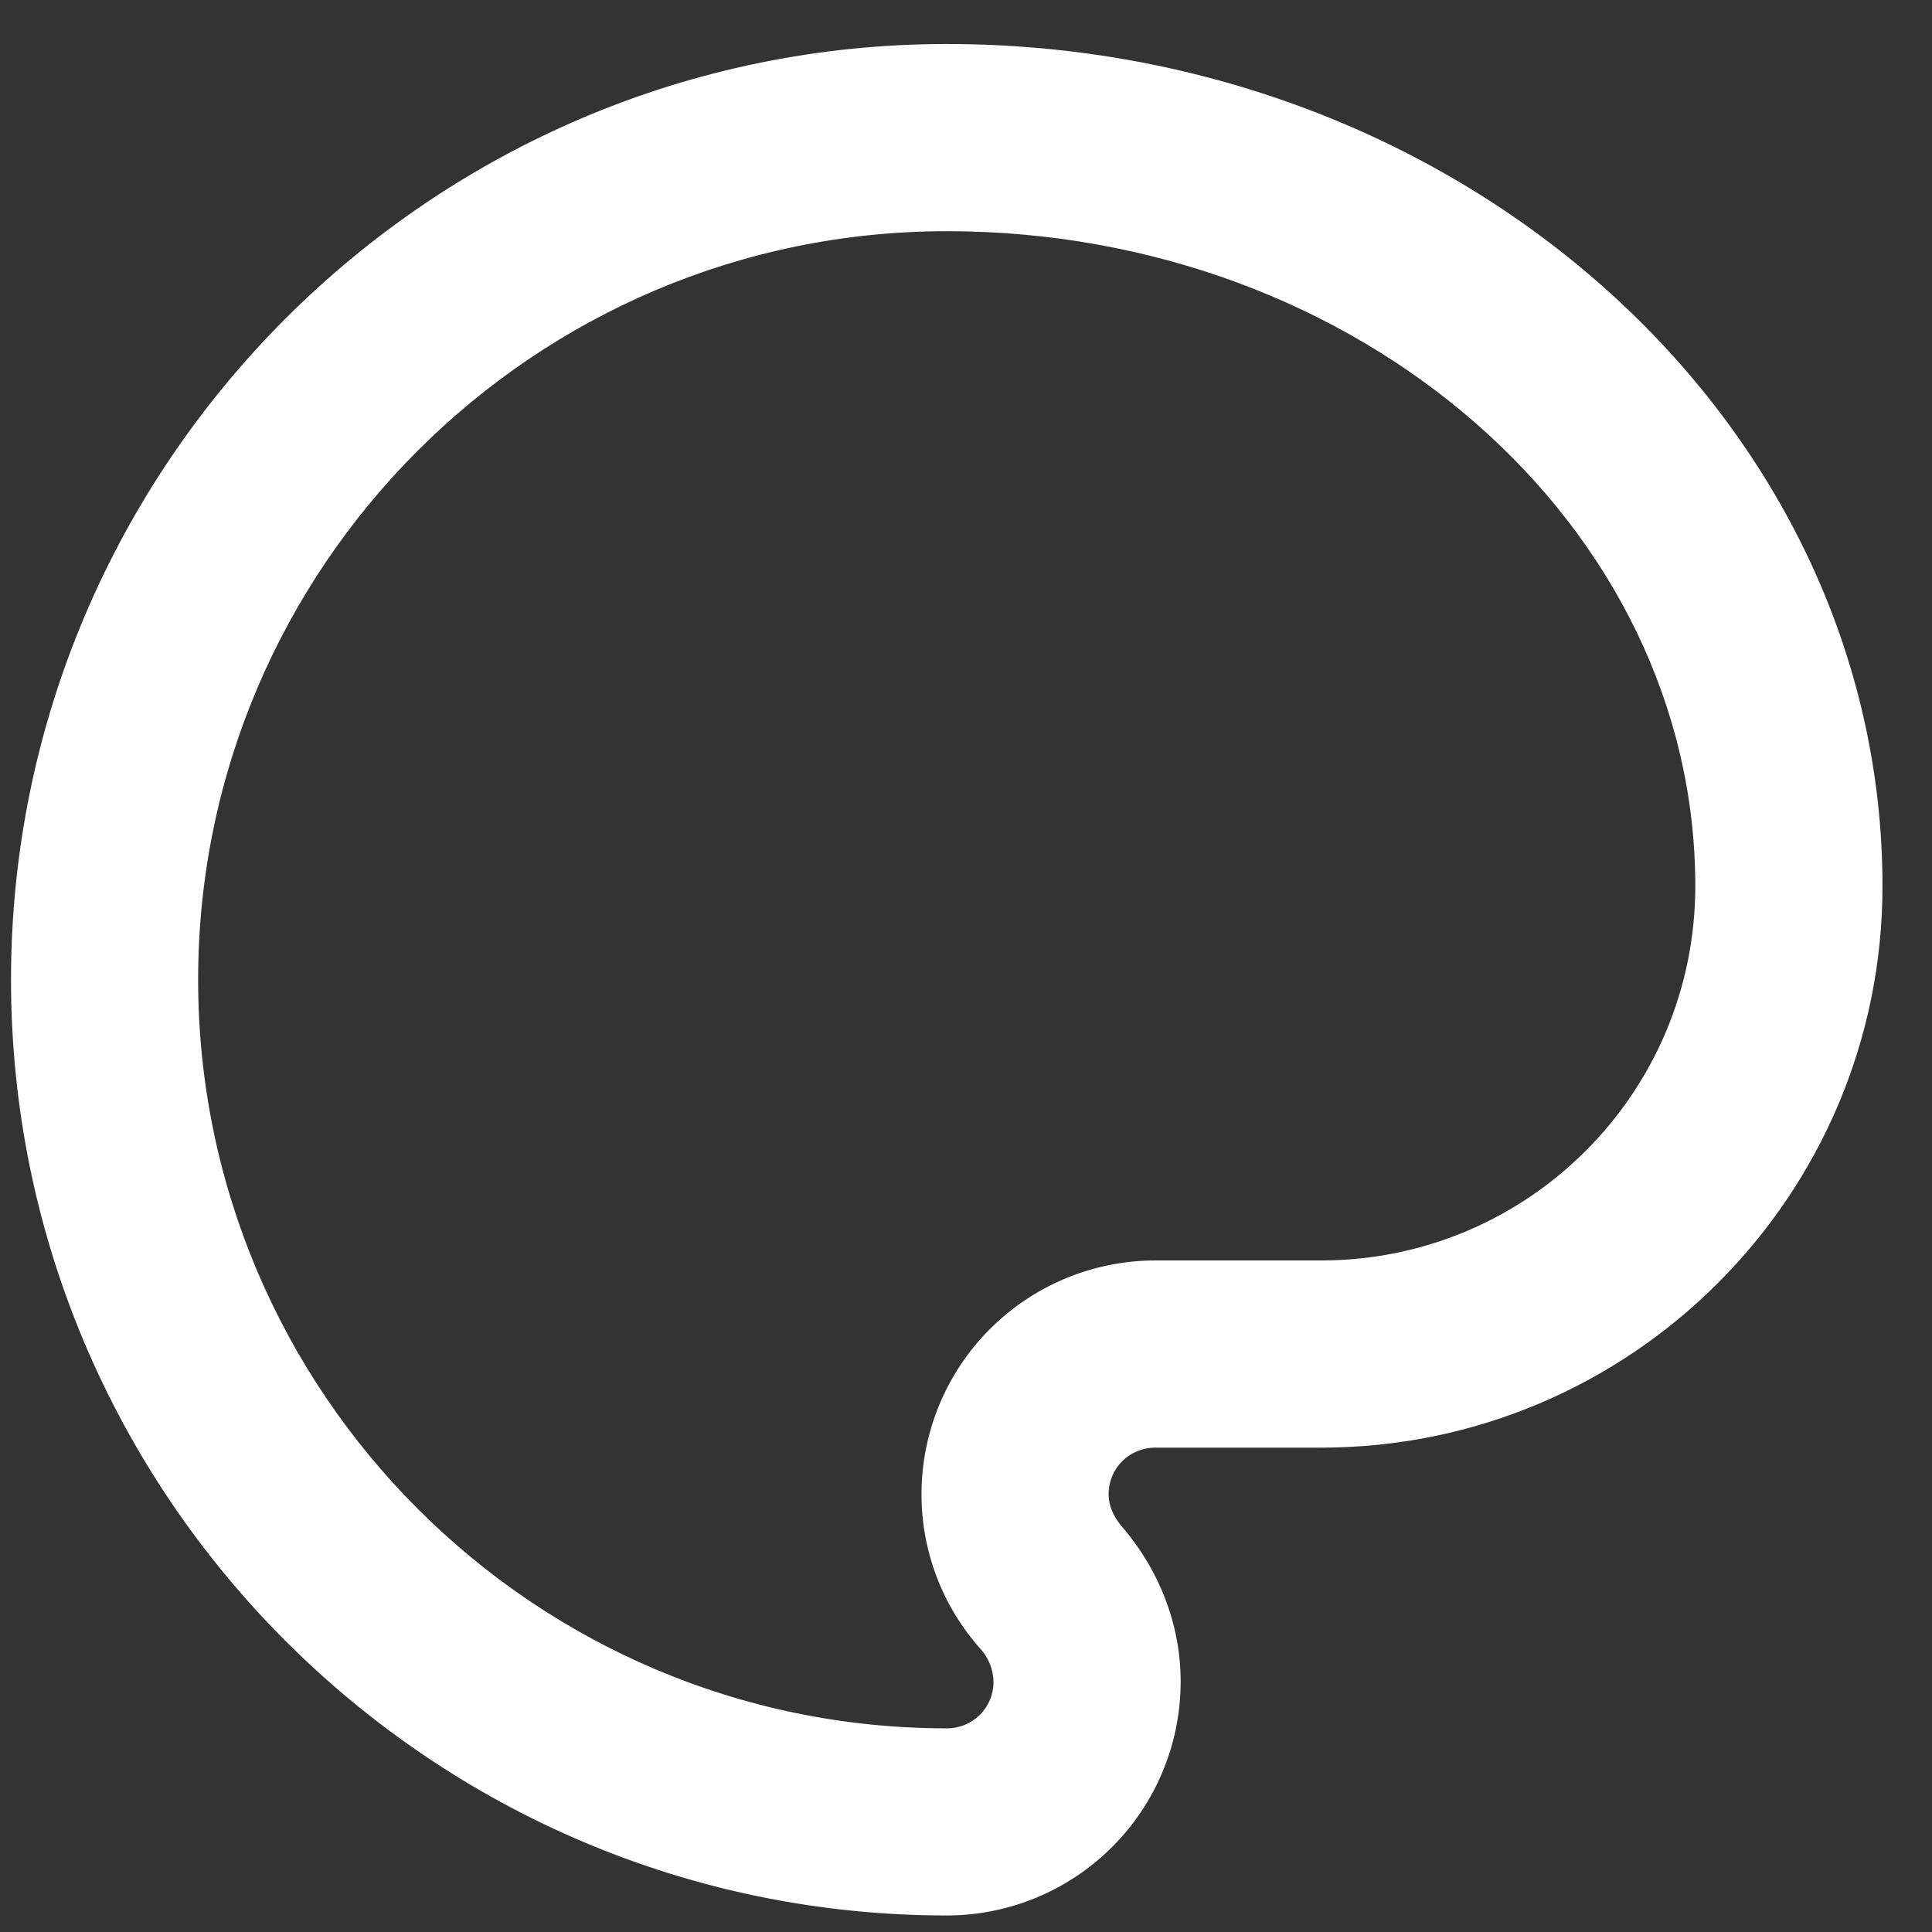 <svg width="27" height="27" viewBox="0 0 27 27" fill="none" xmlns="http://www.w3.org/2000/svg">
<rect x="0" y="0" width="27" height="27" fill="#333333" stroke="none"/>
<path d="M13.231 26.769C6.025 26.769 0.154 20.898 0.154 13.692C0.154 6.487 6.025 0.615 13.231 0.615C20.436 0.615 26.308 5.898 26.308 12.384C26.308 16.713 22.79 20.231 18.462 20.231H16.147C15.781 20.231 15.493 20.518 15.493 20.884C15.493 21.041 15.559 21.185 15.663 21.316C16.199 21.931 16.5 22.702 16.5 23.5C16.5 24.367 16.156 25.198 15.543 25.811C14.929 26.425 14.098 26.769 13.231 26.769ZM13.231 3.231C7.464 3.231 2.769 7.925 2.769 13.692C2.769 19.459 7.464 24.154 13.231 24.154C13.597 24.154 13.885 23.866 13.885 23.5C13.88 23.33 13.816 23.168 13.701 23.042C13.165 22.441 12.878 21.669 12.878 20.884C12.878 20.017 13.222 19.186 13.835 18.573C14.448 17.96 15.28 17.615 16.147 17.615H18.462C21.352 17.615 23.692 15.274 23.692 12.384C23.692 7.337 18.998 3.231 13.231 3.231Z" fill="white"/>
</svg>
